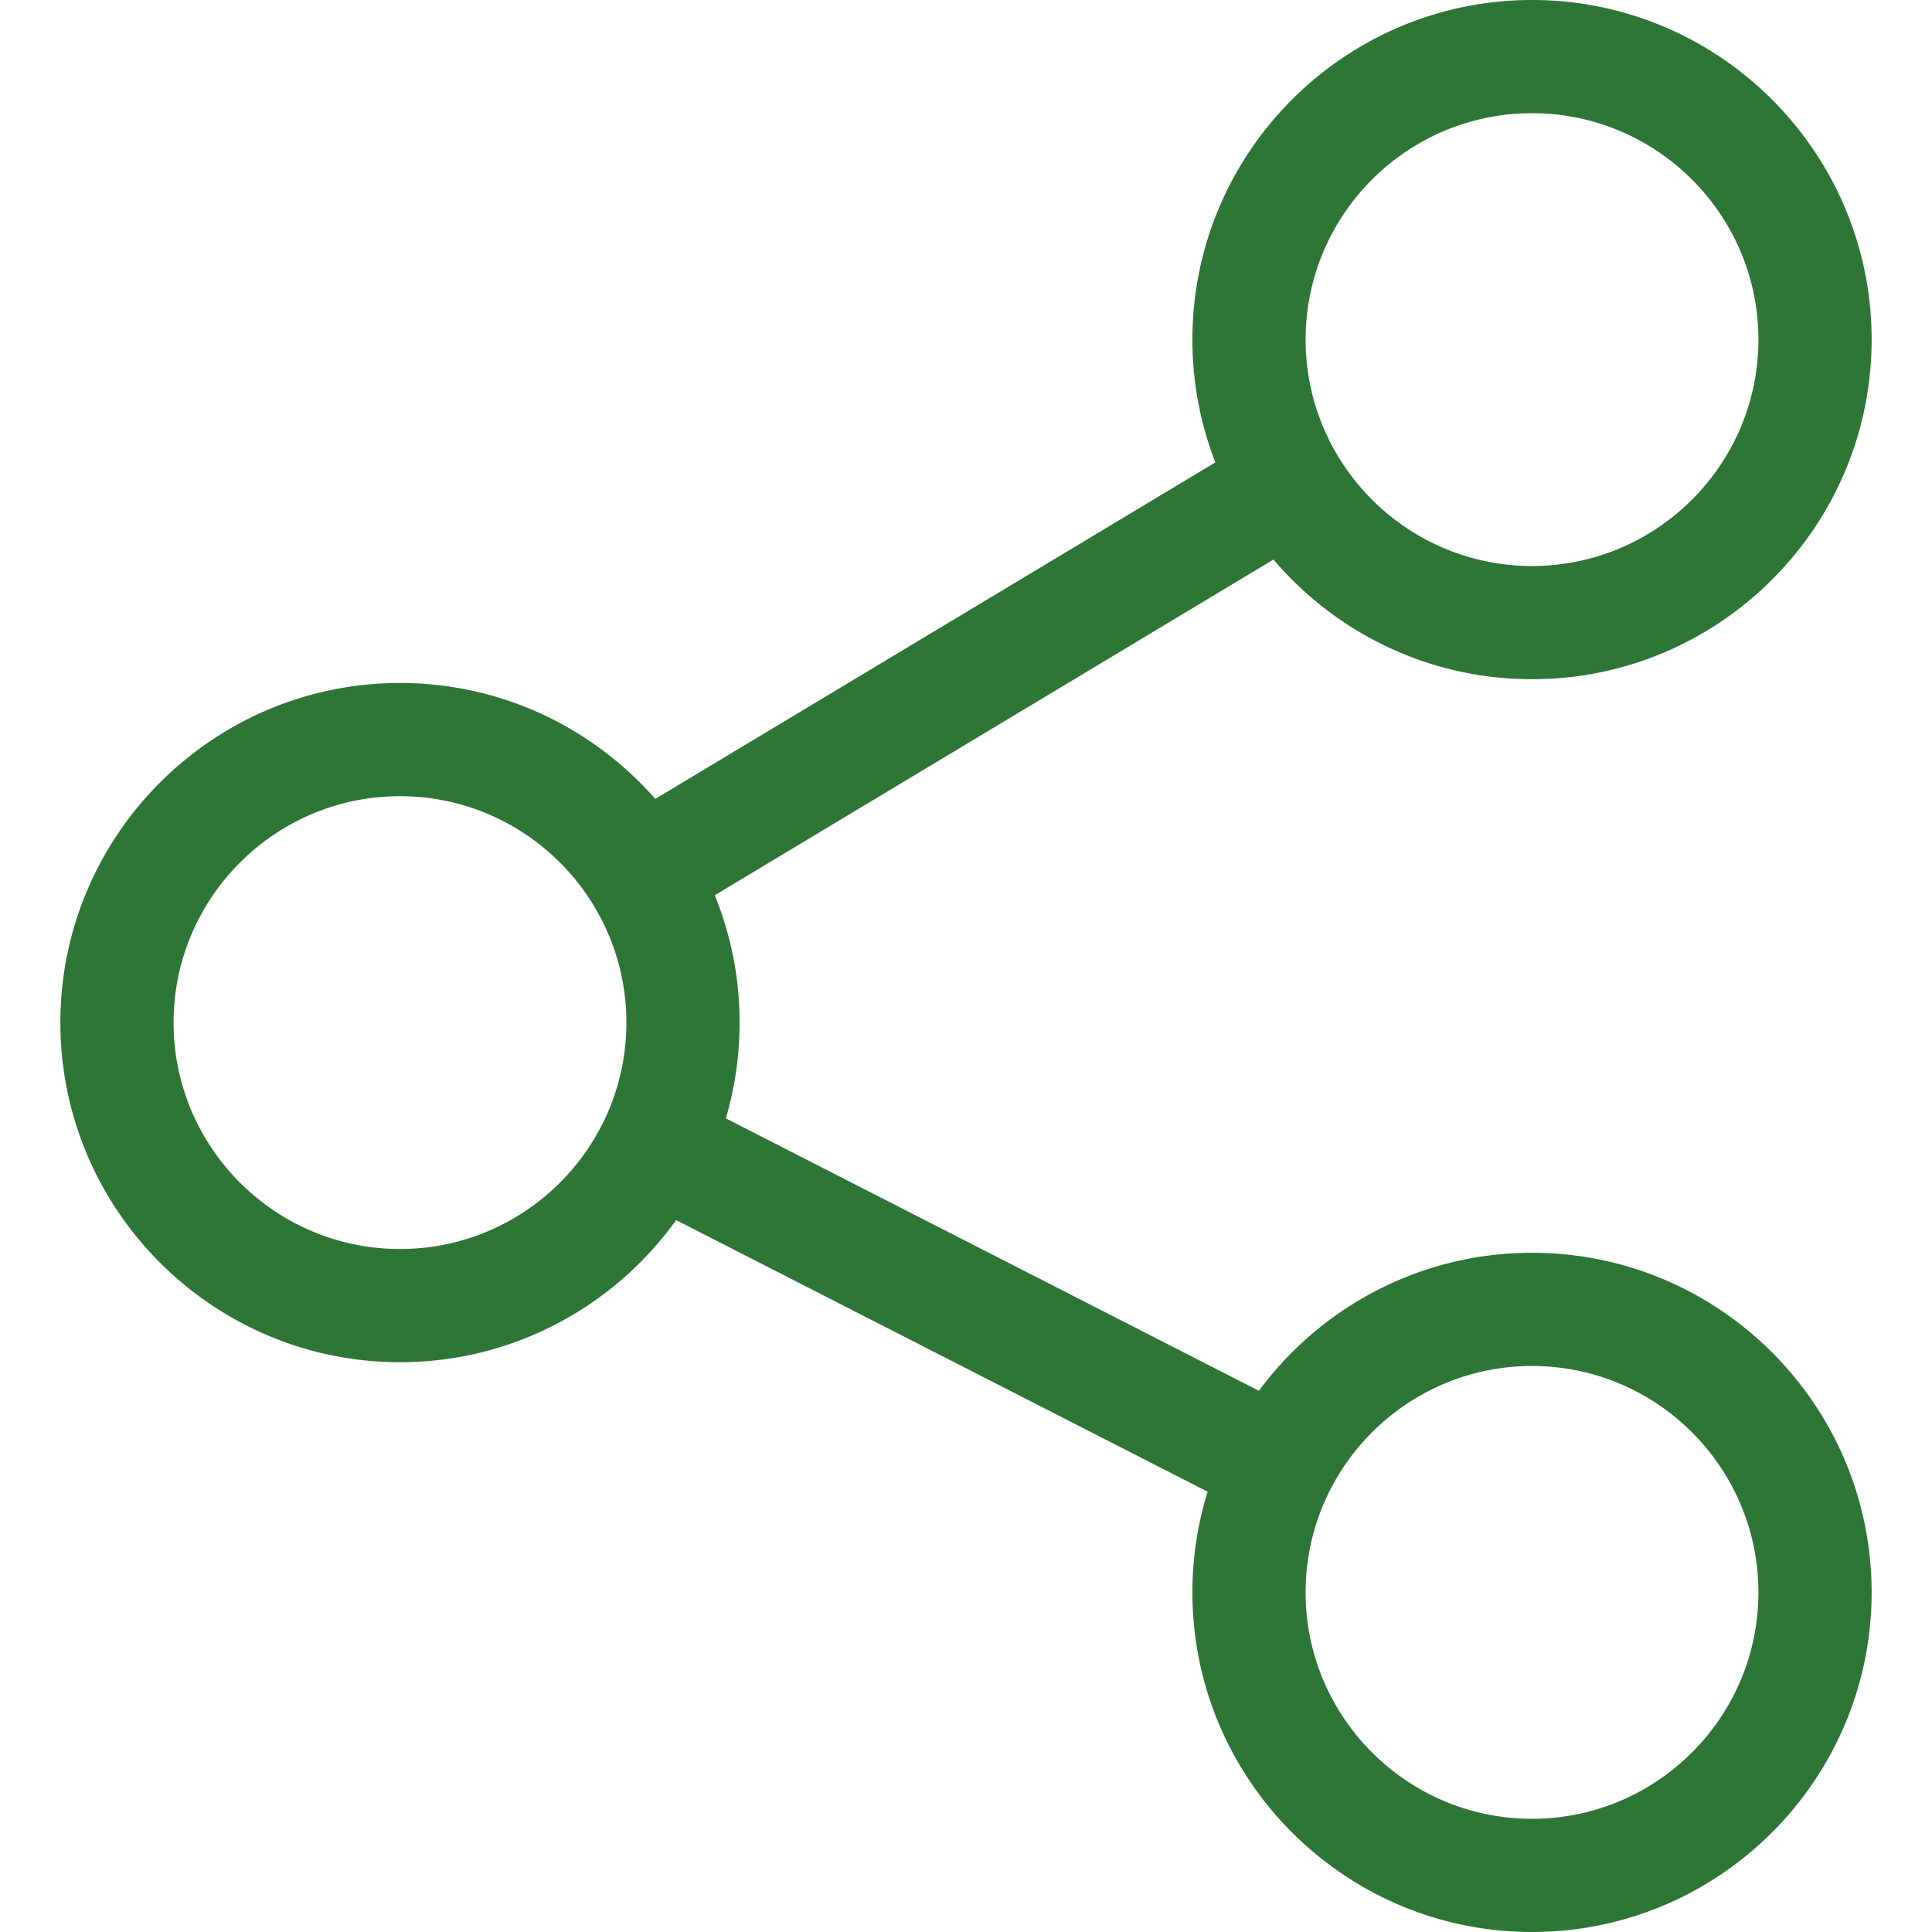 <svg id="fi_929610" xmlns="http://www.w3.org/2000/svg" viewBox="0 0 512 512" fill="#2e7636"><path d="M406 332c-29.636 0-55.969 14.402-72.378 36.571l-141.27-72.195A89.738 89.738 0 0 0 196 271a89.51 89.51 0 0 0-6.574-33.753l148.06-88.958C354.006 167.679 378.59 180 406 180c49.626 0 90-40.374 90-90S455.626 0 406 0s-90 40.374-90 90a89.54 89.54 0 0 0 6.09 32.54l-148.43 89.18C157.152 192.902 132.941 181 106 181c-49.626 0-90 40.374-90 90s40.374 90 90 90c30.122 0 56.832-14.876 73.177-37.666l140.86 71.985A89.702 89.702 0 0 0 316 422c0 49.626 40.374 90 90 90s90-40.374 90-90-40.374-90-90-90zm0-302c33.084 0 60 26.916 60 60s-26.916 60-60 60-60-26.916-60-60 26.916-60 60-60zM106 331c-33.084 0-60-26.916-60-60s26.916-60 60-60 60 26.916 60 60-26.916 60-60 60zm300 151c-33.084 0-60-26.916-60-60s26.916-60 60-60 60 26.916 60 60-26.916 60-60 60z"/></svg>